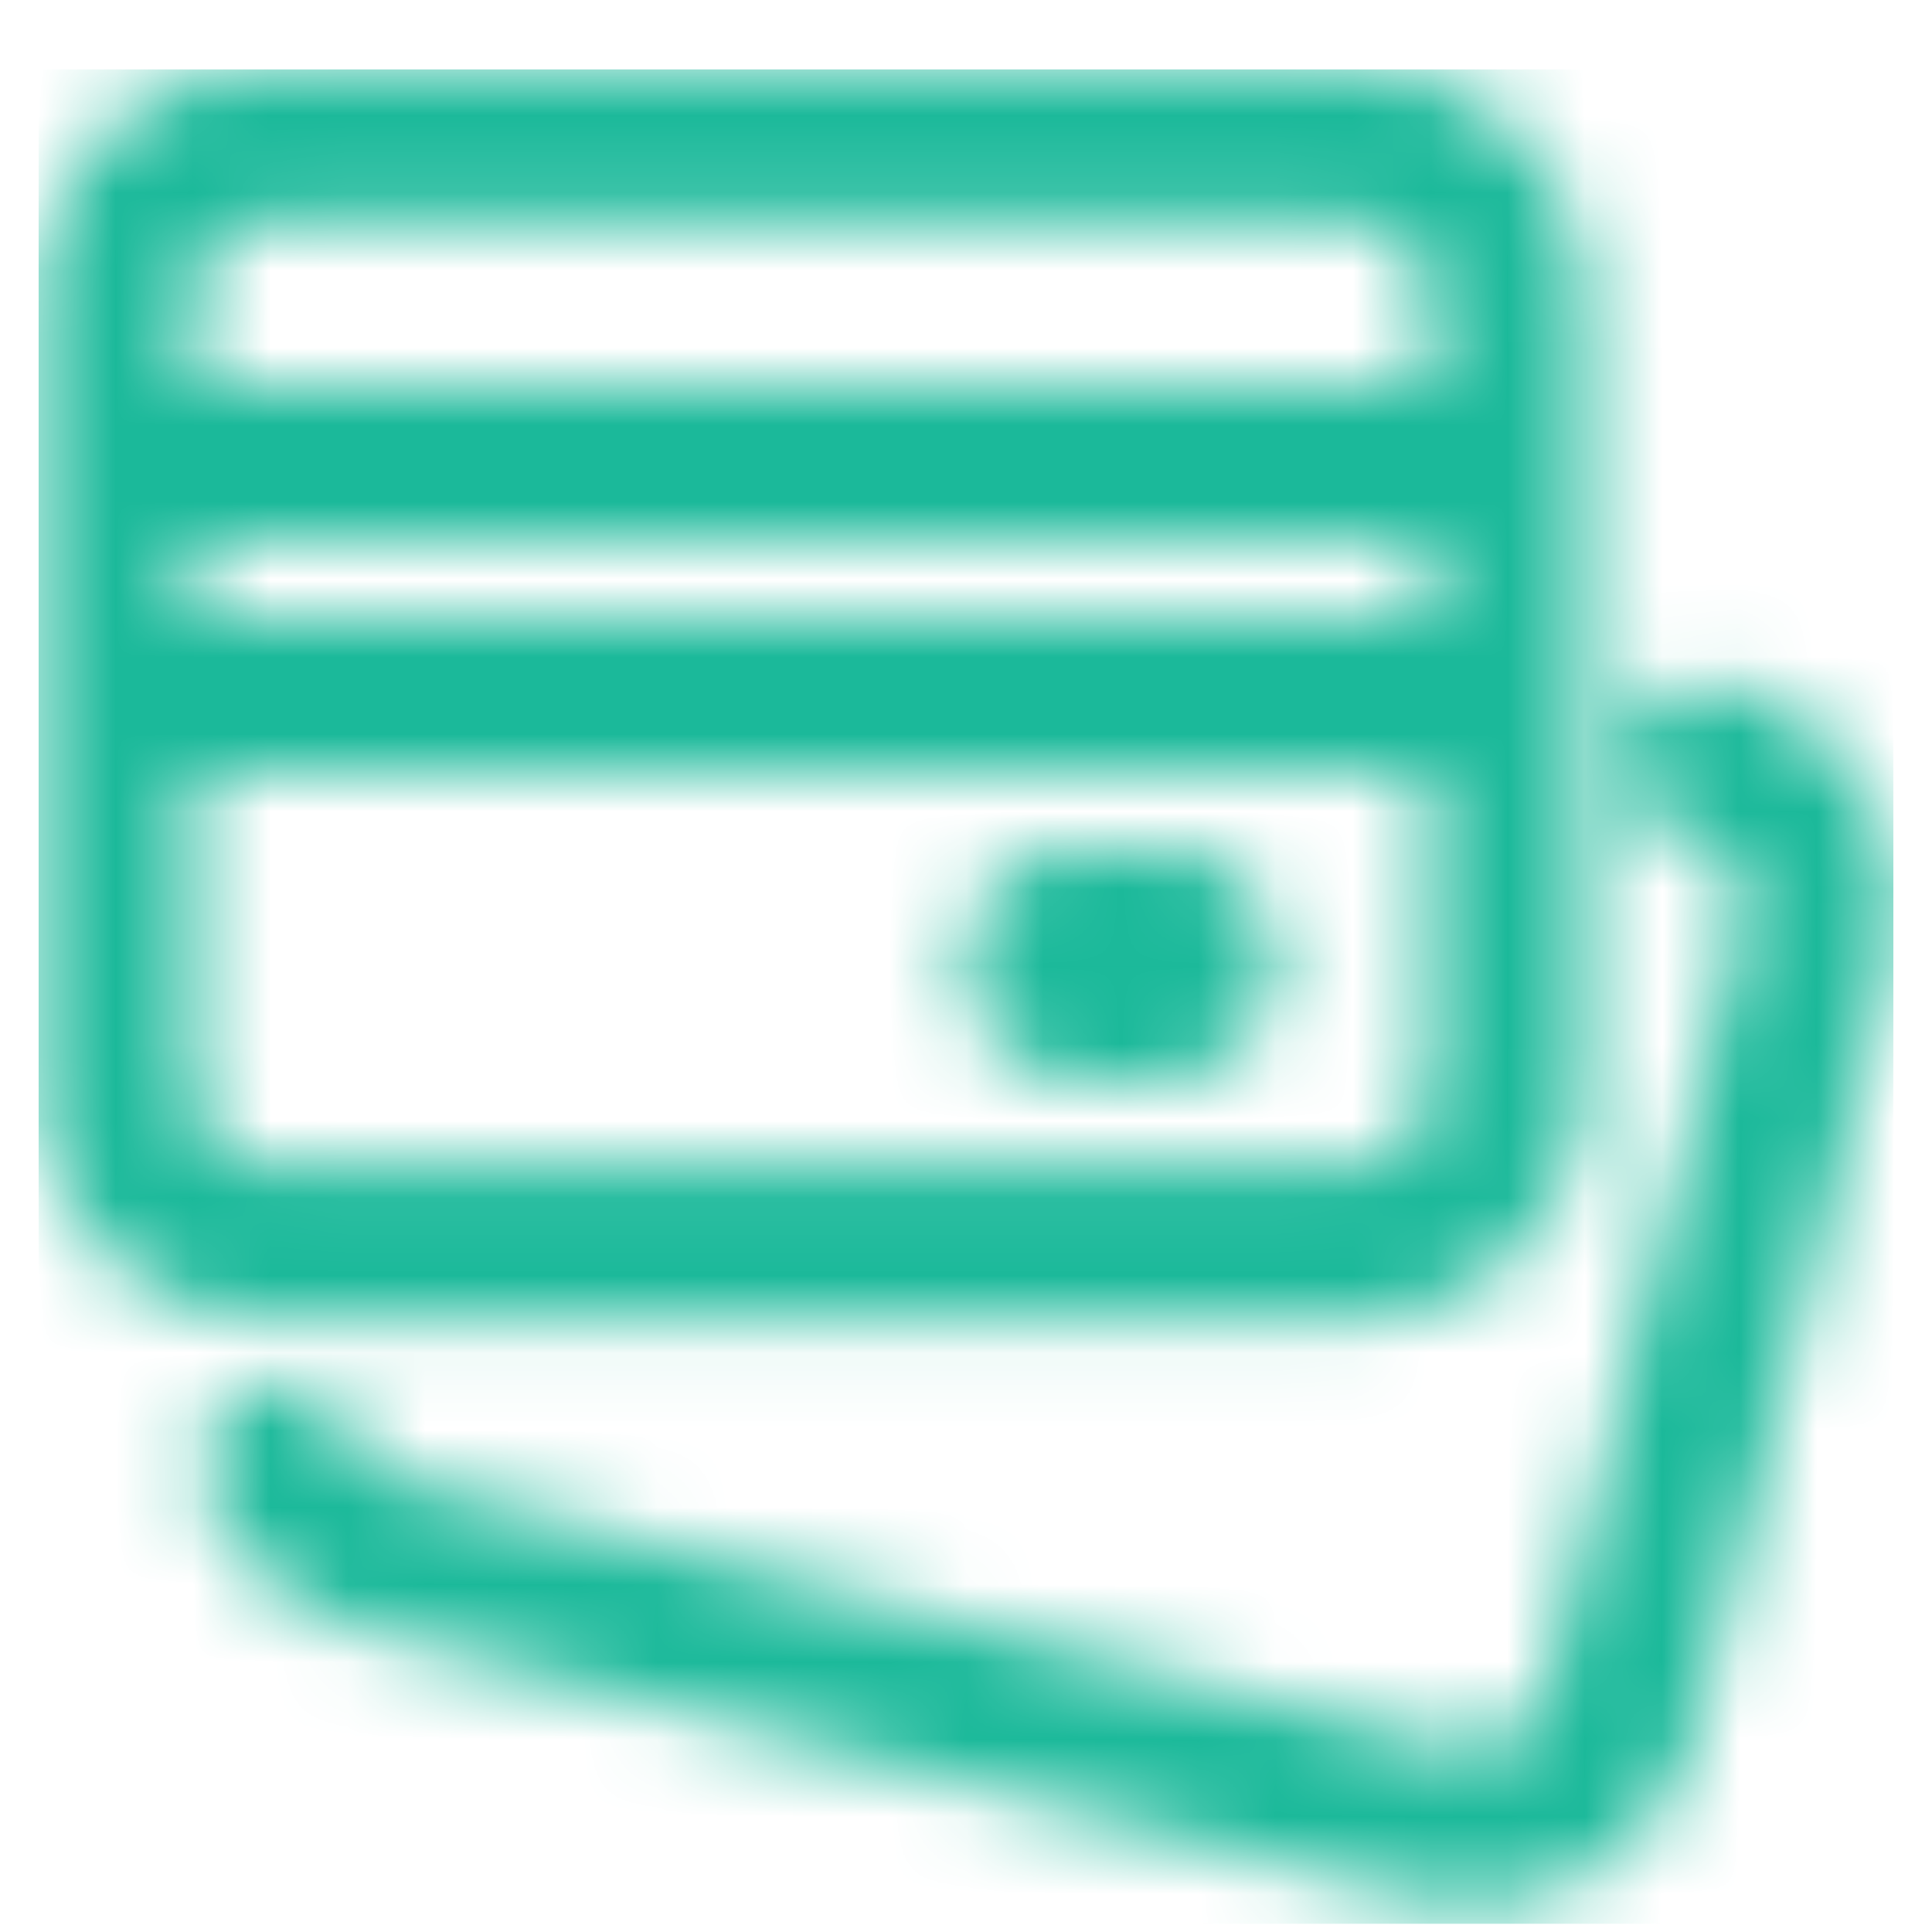 <svg width="25" height="25" fill="none" xmlns="http://www.w3.org/2000/svg"><g clip-path="url(#a)"><mask id="b" style="mask-type:alpha" maskUnits="userSpaceOnUse" x="0" y="0" width="25" height="25"><path d="M22.28 8.876a2.992 2.992 0 0 1 1.898 1.48c.32.592.434 1.275.316 1.945l-.048.223-2.512 9.86a3 3 0 0 1-3.476 2.203l-.172-.038-13.565-3.457a2.993 2.993 0 0 1-2.018-1.725 1 1 0 0 1 1.786-.893l.052.104c.107.25.307.444.561.54l.112.036L18.78 22.61a1 1 0 0 0 1.18-.61l.036-.112 2.512-9.86a.994.994 0 0 0-.089-.722.993.993 0 0 0-.518-.457l-.114-.036a1 1 0 0 1 .493-1.938zM17.5.896a3 3 0 0 1 3 3v10.175a3 3 0 0 1-3 3h-14a3 3 0 0 1-3-3V3.896a3 3 0 0 1 3-3h14zm1 9.076h-16v4.1a1 1 0 0 0 .883.993l.117.007h14a1 1 0 0 0 1-1v-4.1zm-3.5 1a1.5 1.5 0 0 1 0 3h-1a1.5 1.5 0 0 1 0-3h1zm3.5-4h-16v1h16v-1zm-1-4.076h-14a1 1 0 0 0-1 1v1.076h16V3.896c0-.512-.387-.935-.884-.993l-.116-.007z" fill="#0078AD"/></mask><g mask="url(#b)"><path fill="#1BB99A" d="M.5.896h24v24H.5z"/></g></g><defs><clipPath id="a"><path fill="#fff" transform="translate(.5 .896)" d="M0 0h24v24H0z"/></clipPath></defs></svg>